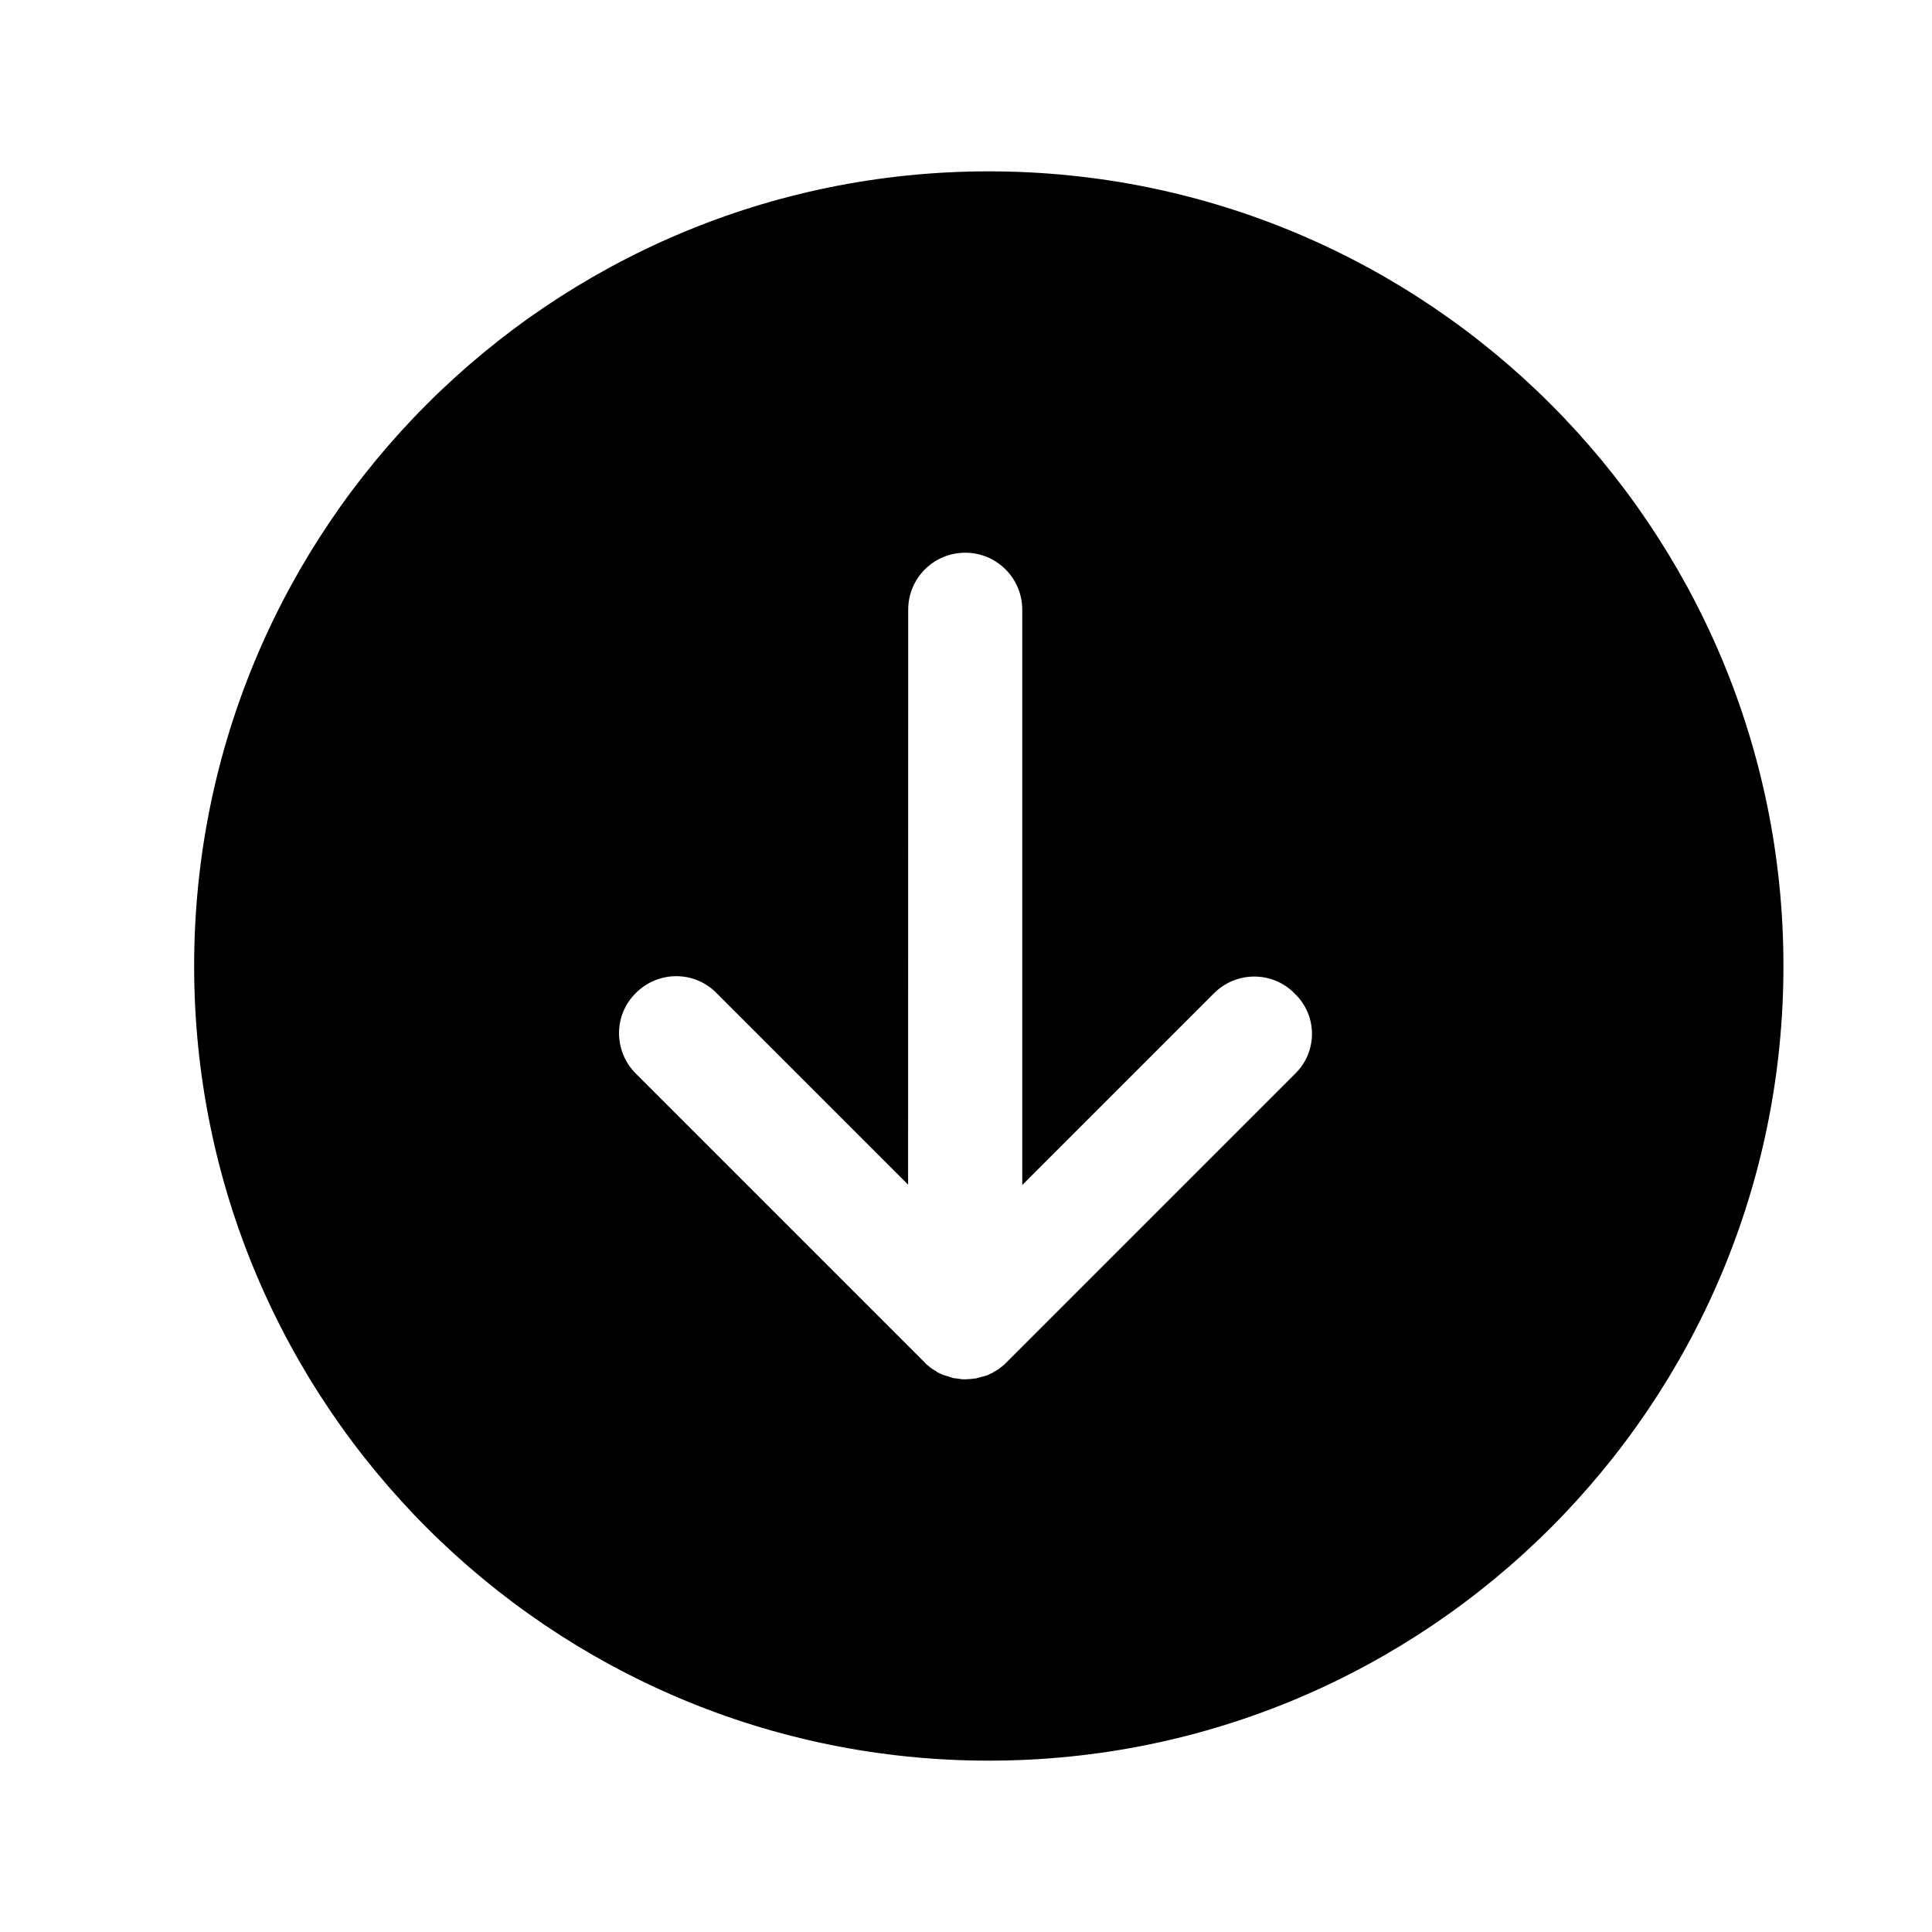 <?xml version="1.0" encoding="UTF-8"?>
<!-- Uploaded to: ICON Repo, www.svgrepo.com, Generator: ICON Repo Mixer Tools -->
<svg fill="#000000" width="800px" height="800px" version="1.1" viewBox="144 144 512 512" xmlns="http://www.w3.org/2000/svg">
 <path d="m406.04 189.41c-116.28 0-210.59 94.312-210.59 210.59 0 116.28 94.312 210.59 210.59 210.59 116.28 0 210.59-94.312 210.59-210.59-0.004-116.28-94.316-210.59-210.6-210.59zm81.215 239.11-76.578 76.578c-0.402 0.402-0.707 0.707-1.109 1.008-0.203 0.102-0.402 0.301-0.504 0.402-0.203 0.203-0.402 0.301-0.707 0.504-0.203 0.102-0.402 0.301-0.707 0.402-0.203 0.102-0.402 0.203-0.605 0.402-0.203 0.102-0.504 0.203-0.707 0.301-0.203 0.102-0.402 0.203-0.605 0.301-0.203 0.102-0.402 0.203-0.707 0.203-0.203 0.102-0.504 0.203-0.707 0.203-0.203 0.102-0.504 0.102-0.707 0.203-0.203 0.102-0.504 0.102-0.707 0.203-0.301 0.102-0.504 0.102-0.805 0.102-0.203 0-0.402 0.102-0.707 0.102-0.504 0-1.008 0.102-1.512 0.102-0.504 0-1.008 0-1.512-0.102-0.203 0-0.402-0.102-0.707-0.102-0.301 0-0.504-0.102-0.805-0.102s-0.504-0.102-0.707-0.203c-0.203-0.102-0.504-0.102-0.707-0.203-0.203-0.102-0.504-0.203-0.707-0.203-0.203-0.102-0.504-0.203-0.707-0.203-0.203-0.102-0.402-0.203-0.605-0.301-0.203-0.102-0.504-0.203-0.707-0.301-0.203-0.102-0.402-0.203-0.605-0.402-0.203-0.102-0.402-0.301-0.707-0.402-0.203-0.102-0.402-0.301-0.707-0.504-0.203-0.102-0.402-0.301-0.504-0.402-0.402-0.301-0.805-0.605-1.109-1.008l-76.578-76.578c-5.945-5.945-5.945-15.516 0-21.363 5.945-5.945 15.516-5.945 21.363 0l50.785 50.785 0.027-152.35c0-8.363 6.75-15.113 15.113-15.113s15.113 6.75 15.113 15.113v152.45l50.785-50.785c5.945-5.945 15.516-5.945 21.363 0 6.144 5.844 6.144 15.418 0.199 21.262z"/>
</svg>